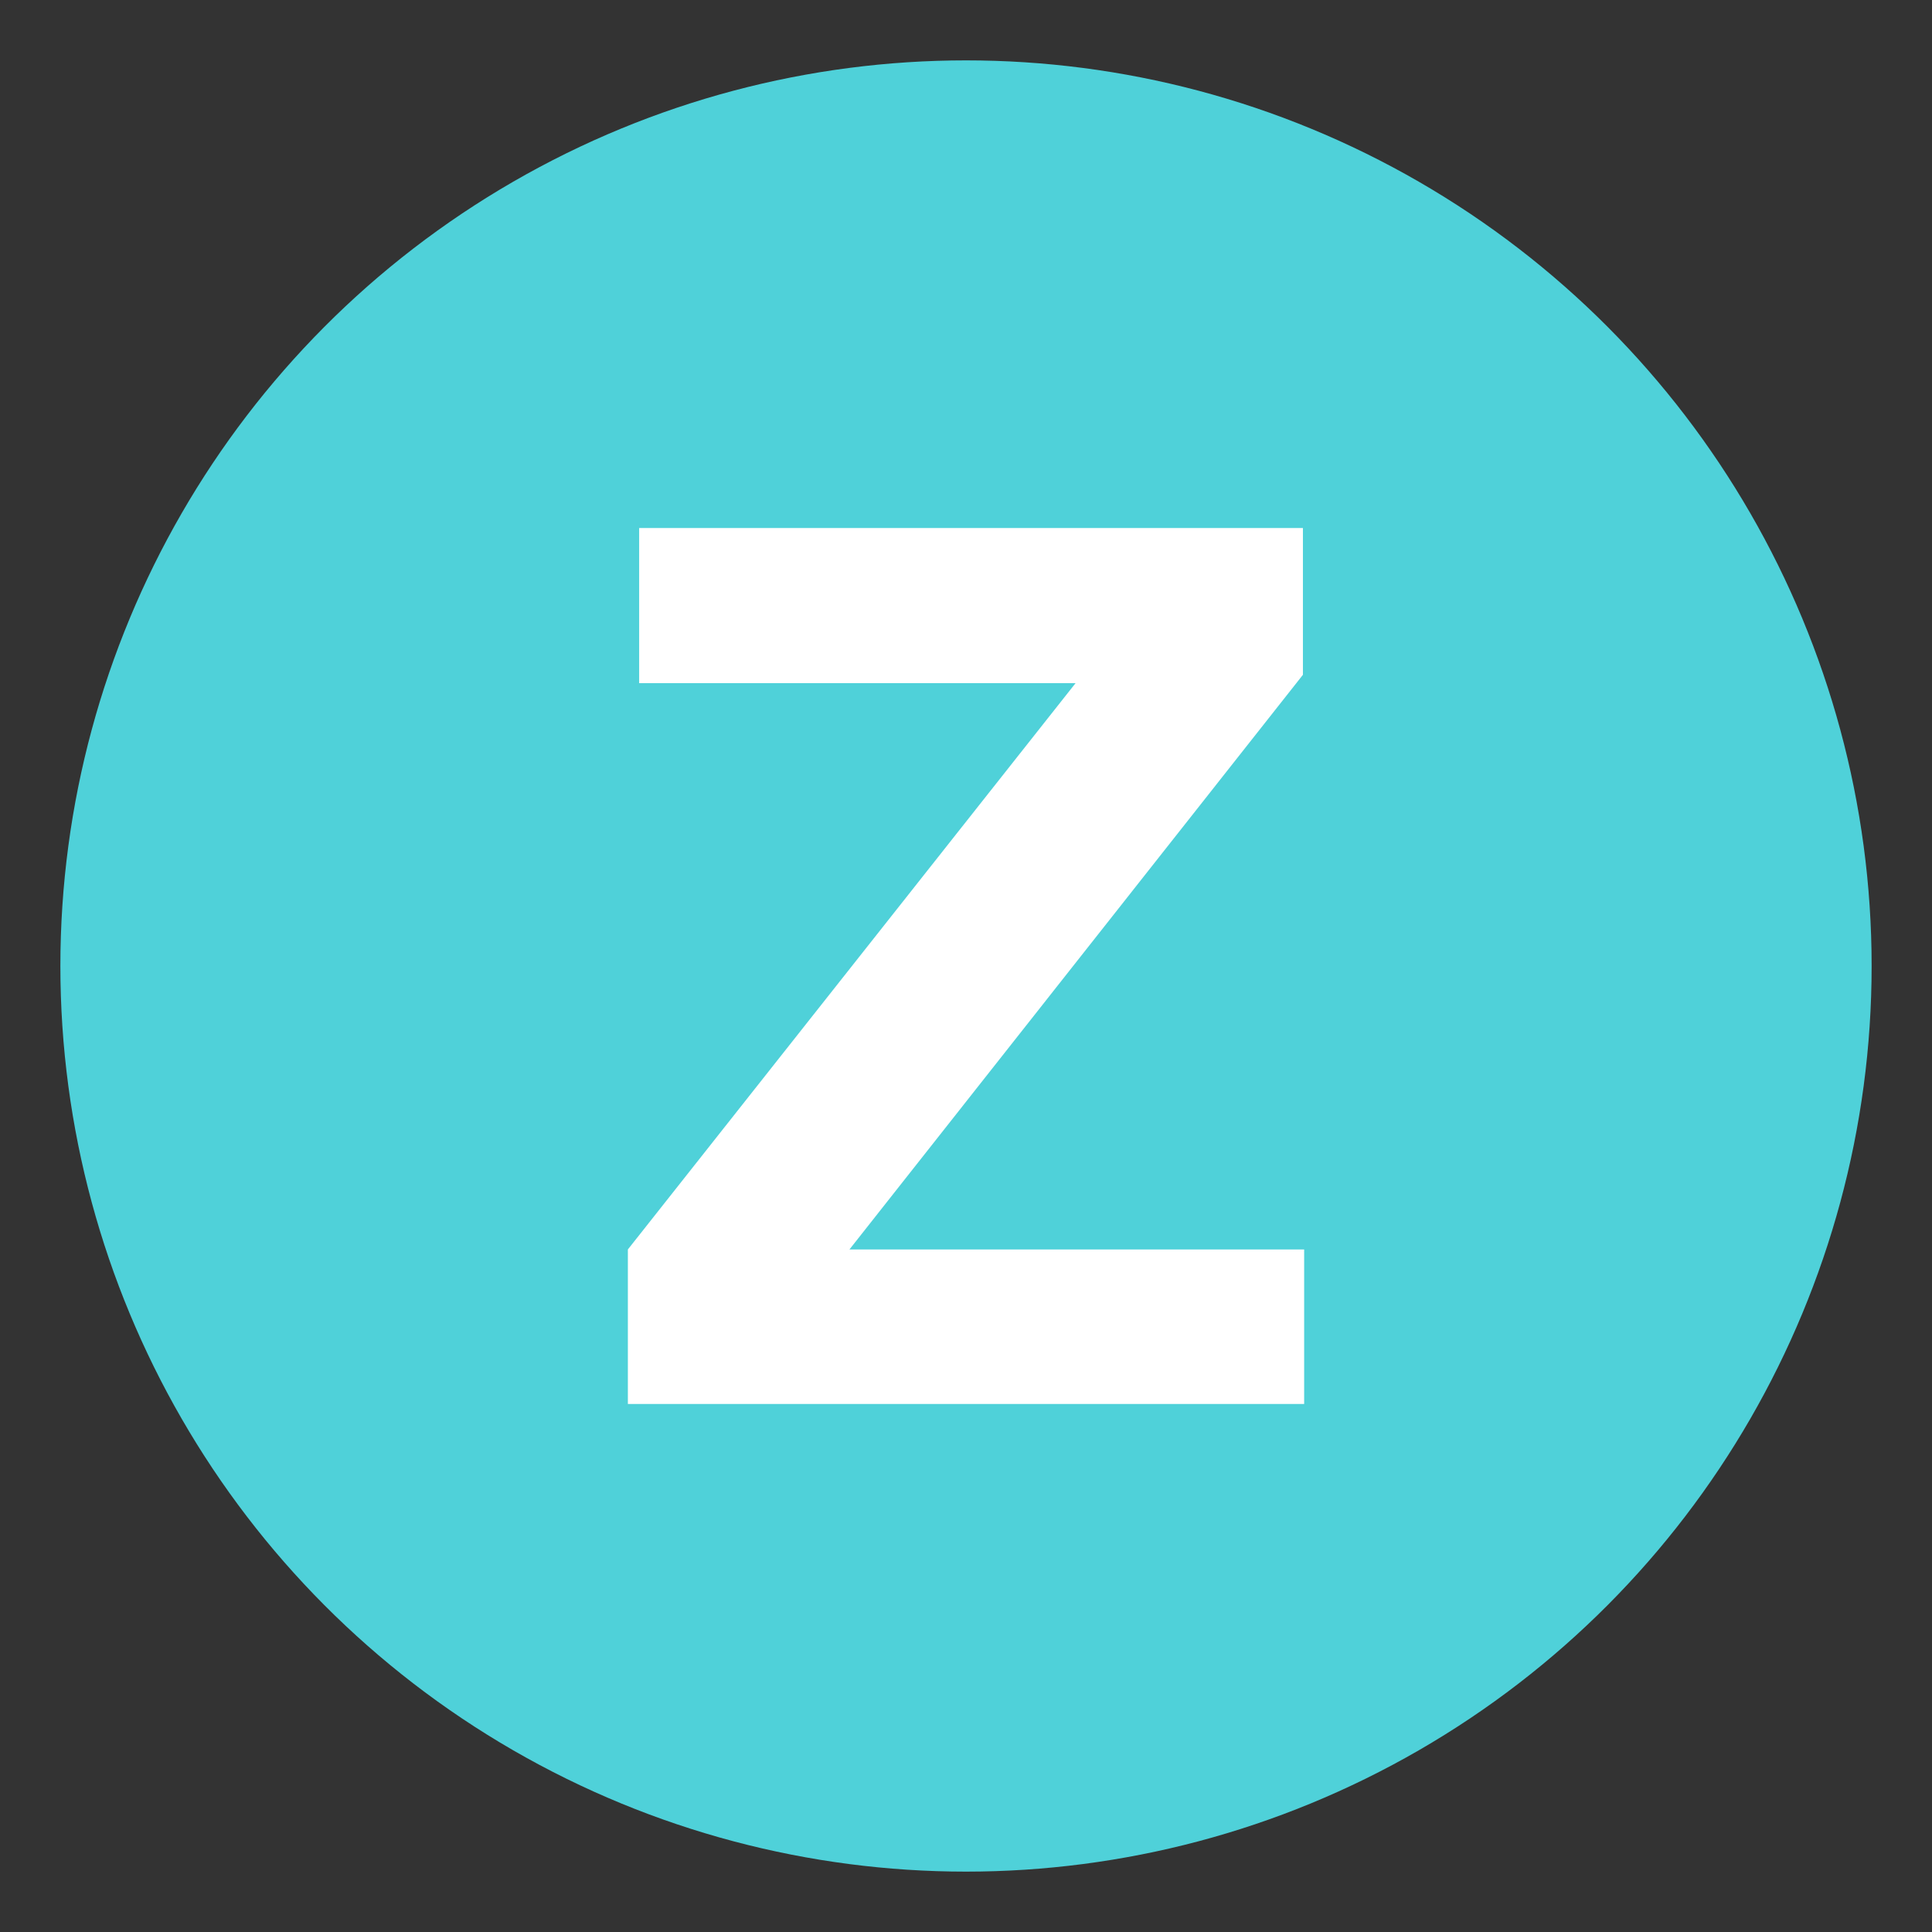 <svg xmlns="http://www.w3.org/2000/svg" width="64" height="64" viewBox="0 0 64 64"><rect x="0" y="0" width="64" height="64" fill="#333333" stroke="none"/><circle fill="#4FD1D9" cx="32" cy="32" r="30"/><path fill="#FFF" d="M20.799 41.39L35.63 22.63H21.173v-5.138h21.988v4.861L28.139 41.39h15.063v5.118H20.799V41.39z"/></svg>